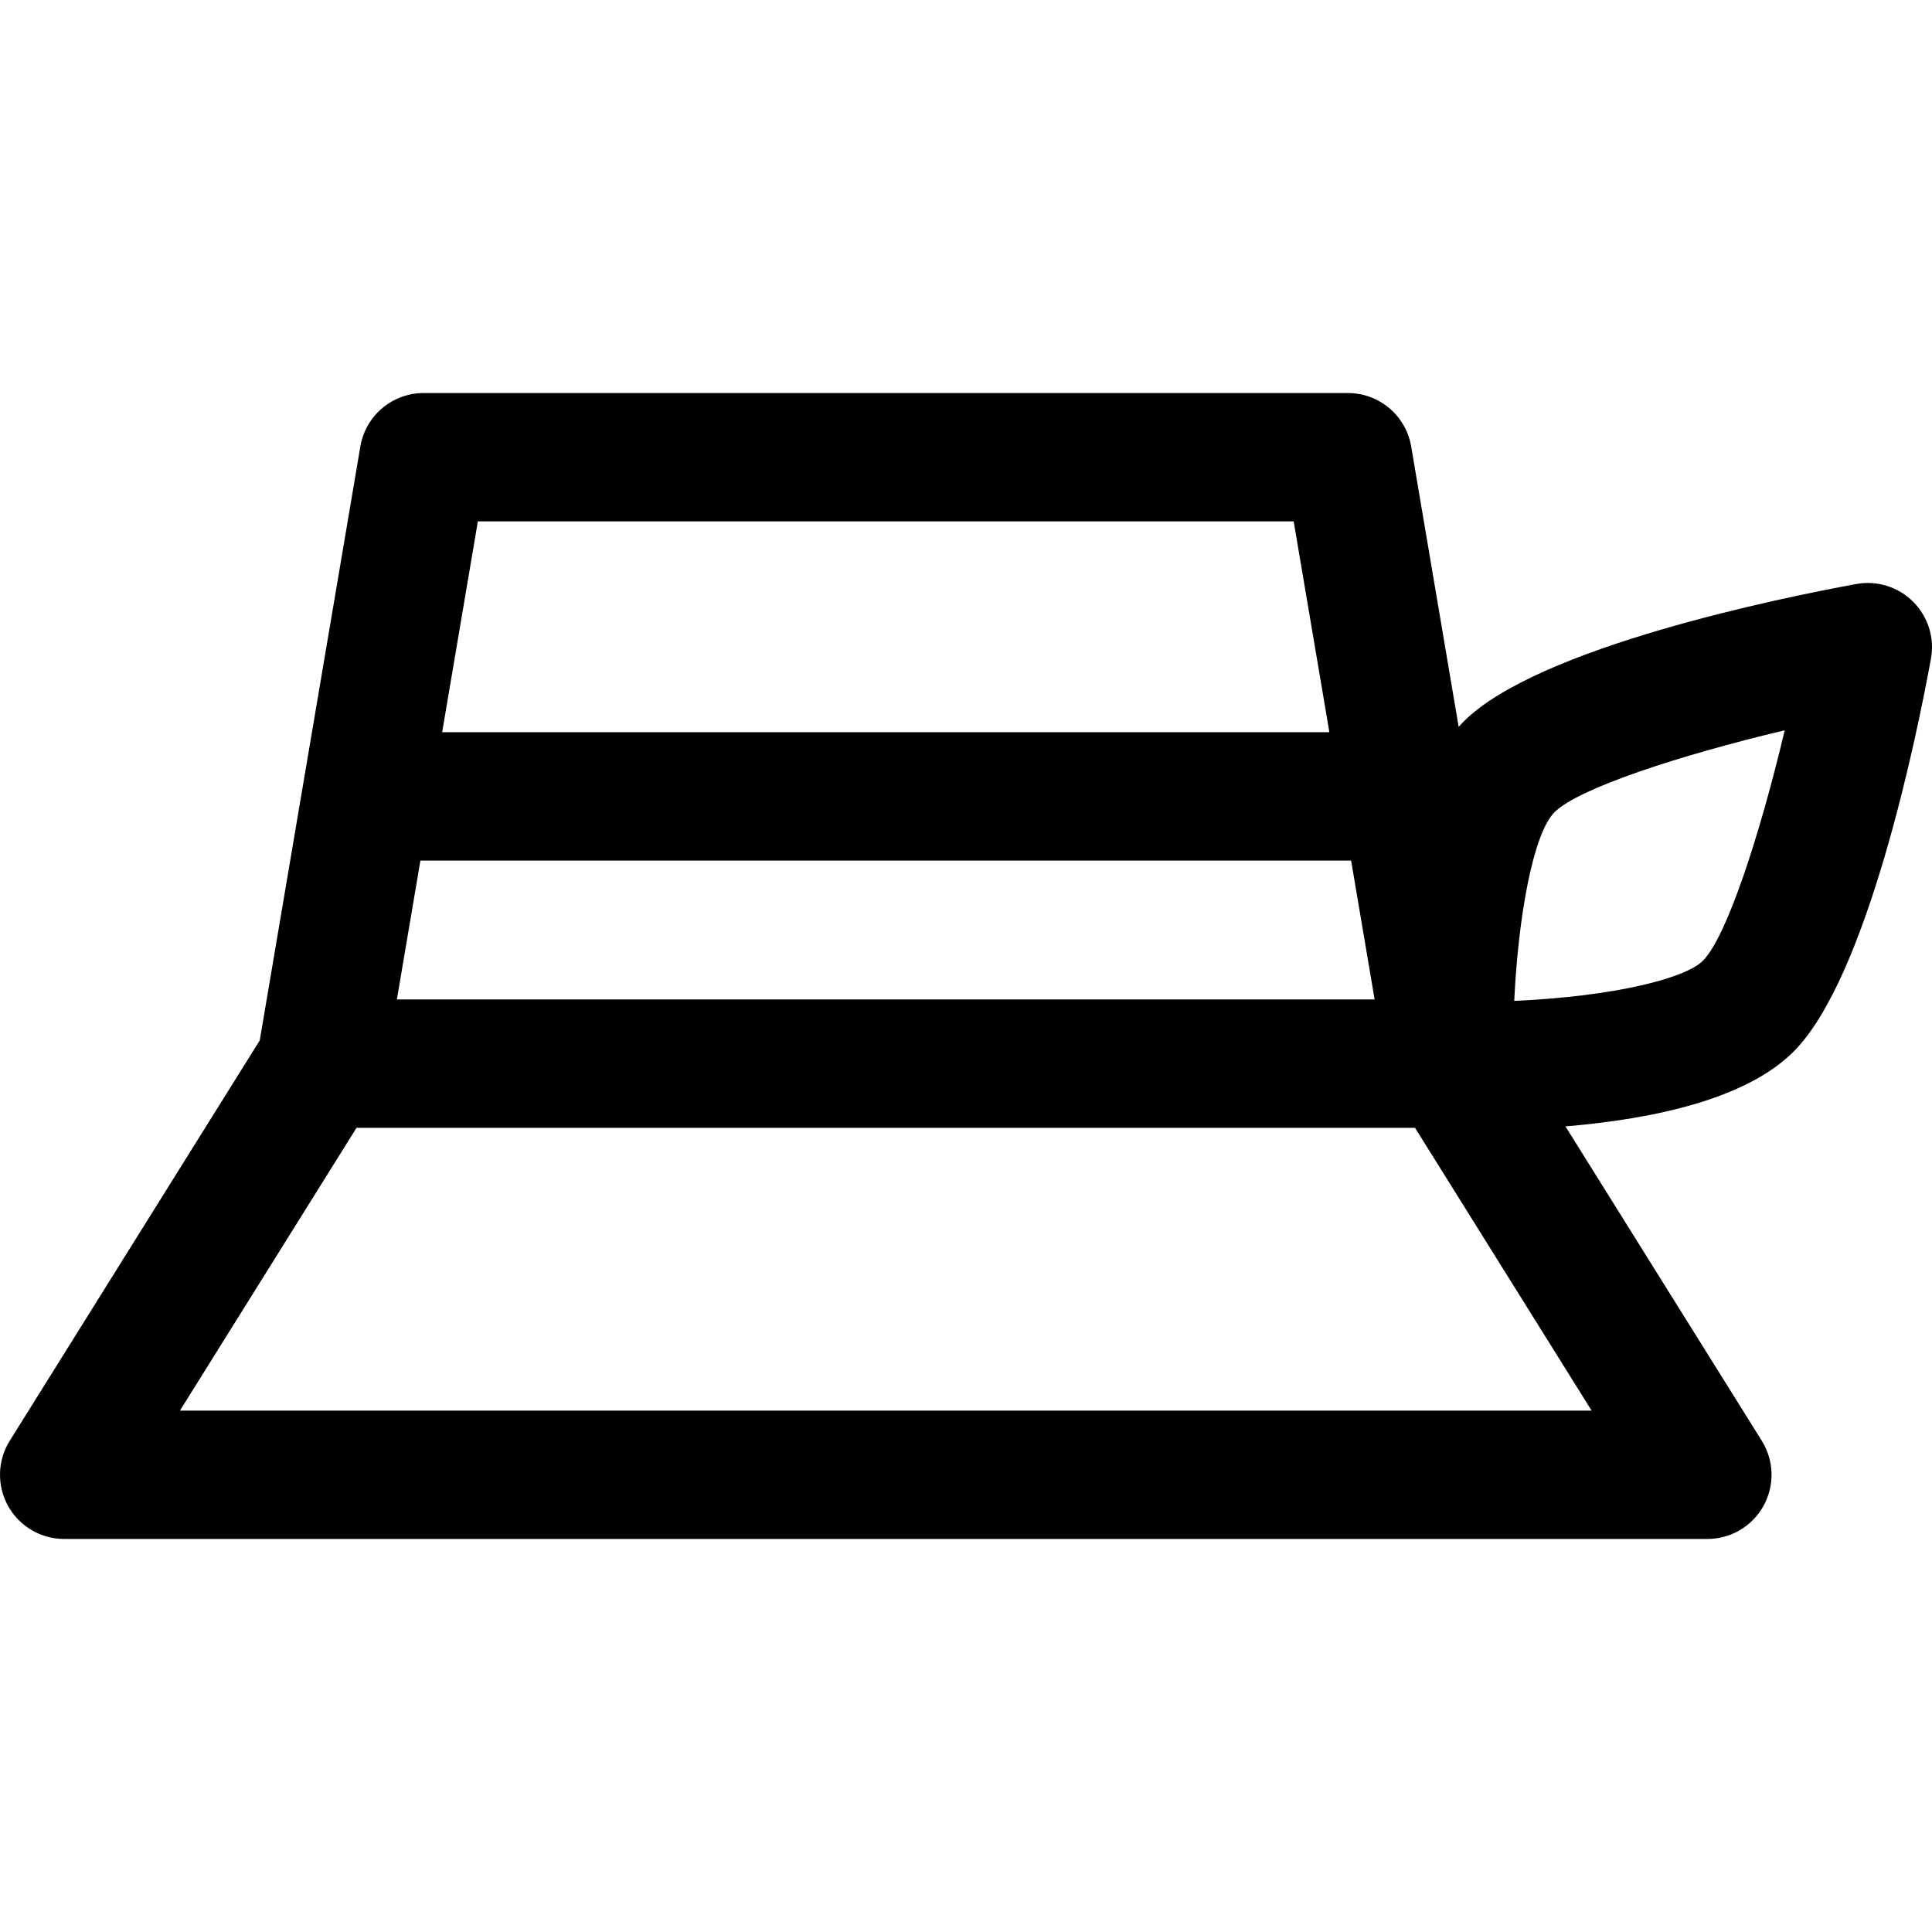 <?xml version="1.0" encoding="iso-8859-1"?>
<!-- Uploaded to: SVG Repo, www.svgrepo.com, Generator: SVG Repo Mixer Tools -->
<!DOCTYPE svg PUBLIC "-//W3C//DTD SVG 1.1//EN" "http://www.w3.org/Graphics/SVG/1.1/DTD/svg11.dtd">
<svg fill="#000000" height="800px" width="800px" version="1.1" id="Capa_1" xmlns="http://www.w3.org/2000/svg" xmlns:xlink="http://www.w3.org/1999/xlink" 
	 viewBox="0 0 297 297" xml:space="preserve">
<path d="M294.108,92.507c-2.293-2.292-5.564-3.315-8.754-2.727c-11.263,2.062-48.901,9.684-60.344,21.13
	c-0.266,0.266-0.518,0.553-0.772,0.837l-7.3-43.108c-0.805-4.745-4.915-8.219-9.728-8.219H65.124c-4.814,0-8.926,3.474-9.729,8.219
	l-15.465,91.3L1.497,221.487c-1.898,3.042-1.998,6.876-0.259,10.013c1.738,3.136,5.042,5.08,8.629,5.08h252.599
	c3.587,0,6.891-1.944,8.629-5.08c1.739-3.137,1.64-6.971-0.26-10.013l-30.183-48.33c13.824-1.161,27.841-4.262,35.079-11.505
	c11.44-11.446,19.049-49.12,21.108-60.392C297.422,98.071,296.401,94.799,294.108,92.507z M211.317,153.642H61.013l3.614-21.347
	h143.075L211.317,153.642z M198.873,80.154l5.487,32.406H67.971l5.488-32.406H198.873z M27.662,216.848l27.144-43.47h162.722
	l27.144,43.47H27.662z M261.773,147.702c-2.657,2.659-13.408,5.464-28.994,6.162c0.596-12.681,2.855-25.665,6.191-29.006
	c3.659-3.659,19.191-8.743,35.387-12.592C270.514,128.483,265.431,144.04,261.773,147.702z"/>
</svg>